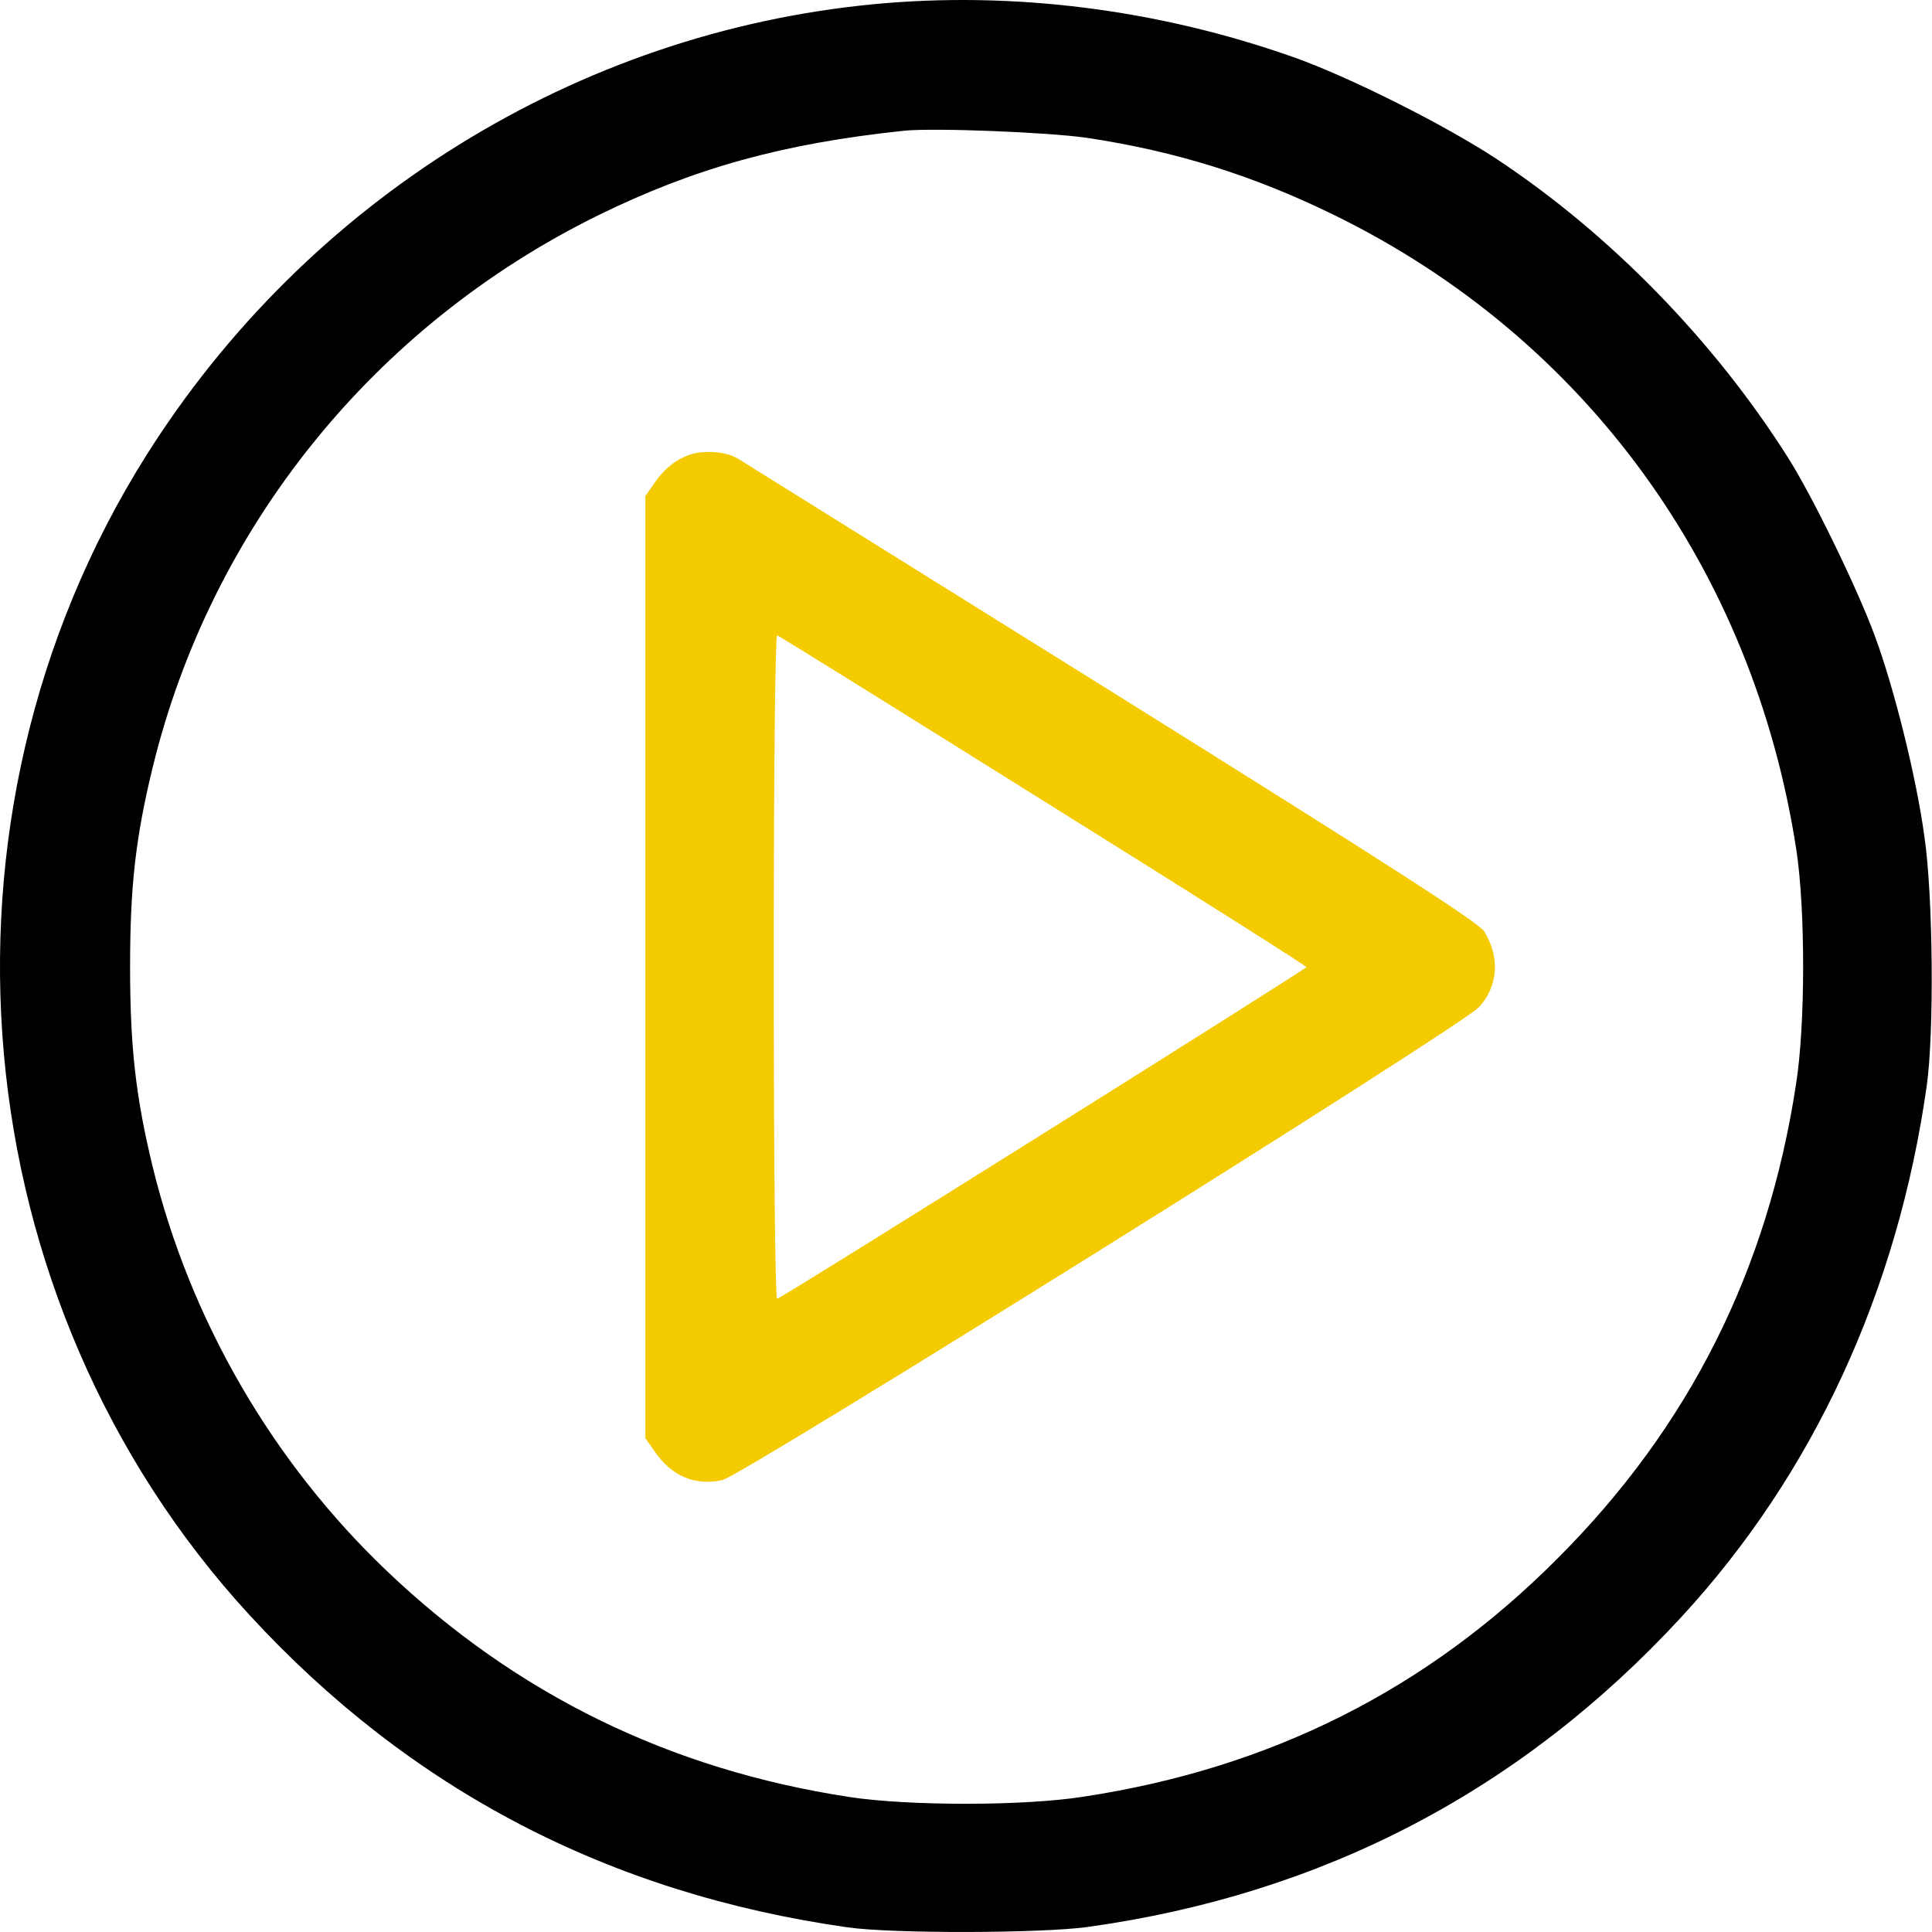 <svg width="24" height="24" viewBox="0 0 24 24" fill="none" xmlns="http://www.w3.org/2000/svg">
<path d="M10.856 0.052C7.167 0.404 3.812 2.487 1.813 5.664C-1.022 10.174 -0.487 16.162 3.099 20.062C5.093 22.23 7.561 23.52 10.527 23.942C11.086 24.022 12.93 24.017 13.507 23.938C16.426 23.534 18.894 22.248 20.884 20.09C22.522 18.316 23.573 16.044 23.934 13.492C24.028 12.839 24.014 11.131 23.906 10.395C23.808 9.667 23.531 8.55 23.291 7.903C23.08 7.325 22.508 6.148 22.207 5.678C21.288 4.228 20.002 2.91 18.599 1.98C17.97 1.563 16.759 0.953 16.065 0.709C14.389 0.117 12.583 -0.113 10.856 0.052ZM13.507 1.713C14.596 1.877 15.567 2.177 16.581 2.675C19.692 4.2 21.78 7.072 22.315 10.559C22.428 11.3 22.428 12.732 22.311 13.468C21.959 15.782 20.983 17.725 19.35 19.358C17.726 20.991 15.778 21.967 13.46 22.319C12.723 22.436 11.292 22.436 10.551 22.323C8.317 21.981 6.412 21.047 4.802 19.512C3.38 18.156 2.362 16.396 1.897 14.496C1.686 13.628 1.616 13.004 1.616 12.014C1.616 11.023 1.681 10.418 1.897 9.531C2.625 6.551 4.647 4.045 7.43 2.675C8.627 2.088 9.72 1.783 11.231 1.624C11.597 1.586 13.024 1.642 13.507 1.713Z" fill="black"/>
<path d="M8.631 5.631C8.434 5.678 8.261 5.805 8.125 6.007L8.017 6.162V12.014V17.865L8.125 18.02C8.336 18.335 8.631 18.461 8.974 18.386C9.223 18.33 18.186 12.732 18.378 12.506C18.613 12.243 18.632 11.887 18.439 11.572C18.369 11.46 17.229 10.728 13.803 8.588C11.306 7.03 9.218 5.73 9.166 5.697C9.03 5.617 8.814 5.594 8.631 5.631ZM12.963 9.949C14.76 11.07 16.229 11.999 16.229 12.014C16.229 12.037 9.744 16.106 9.654 16.134C9.631 16.143 9.612 14.543 9.612 12.014C9.612 9.479 9.631 7.884 9.654 7.893C9.678 7.898 11.17 8.827 12.963 9.949Z" fill="#F4CB00"/>
</svg>
